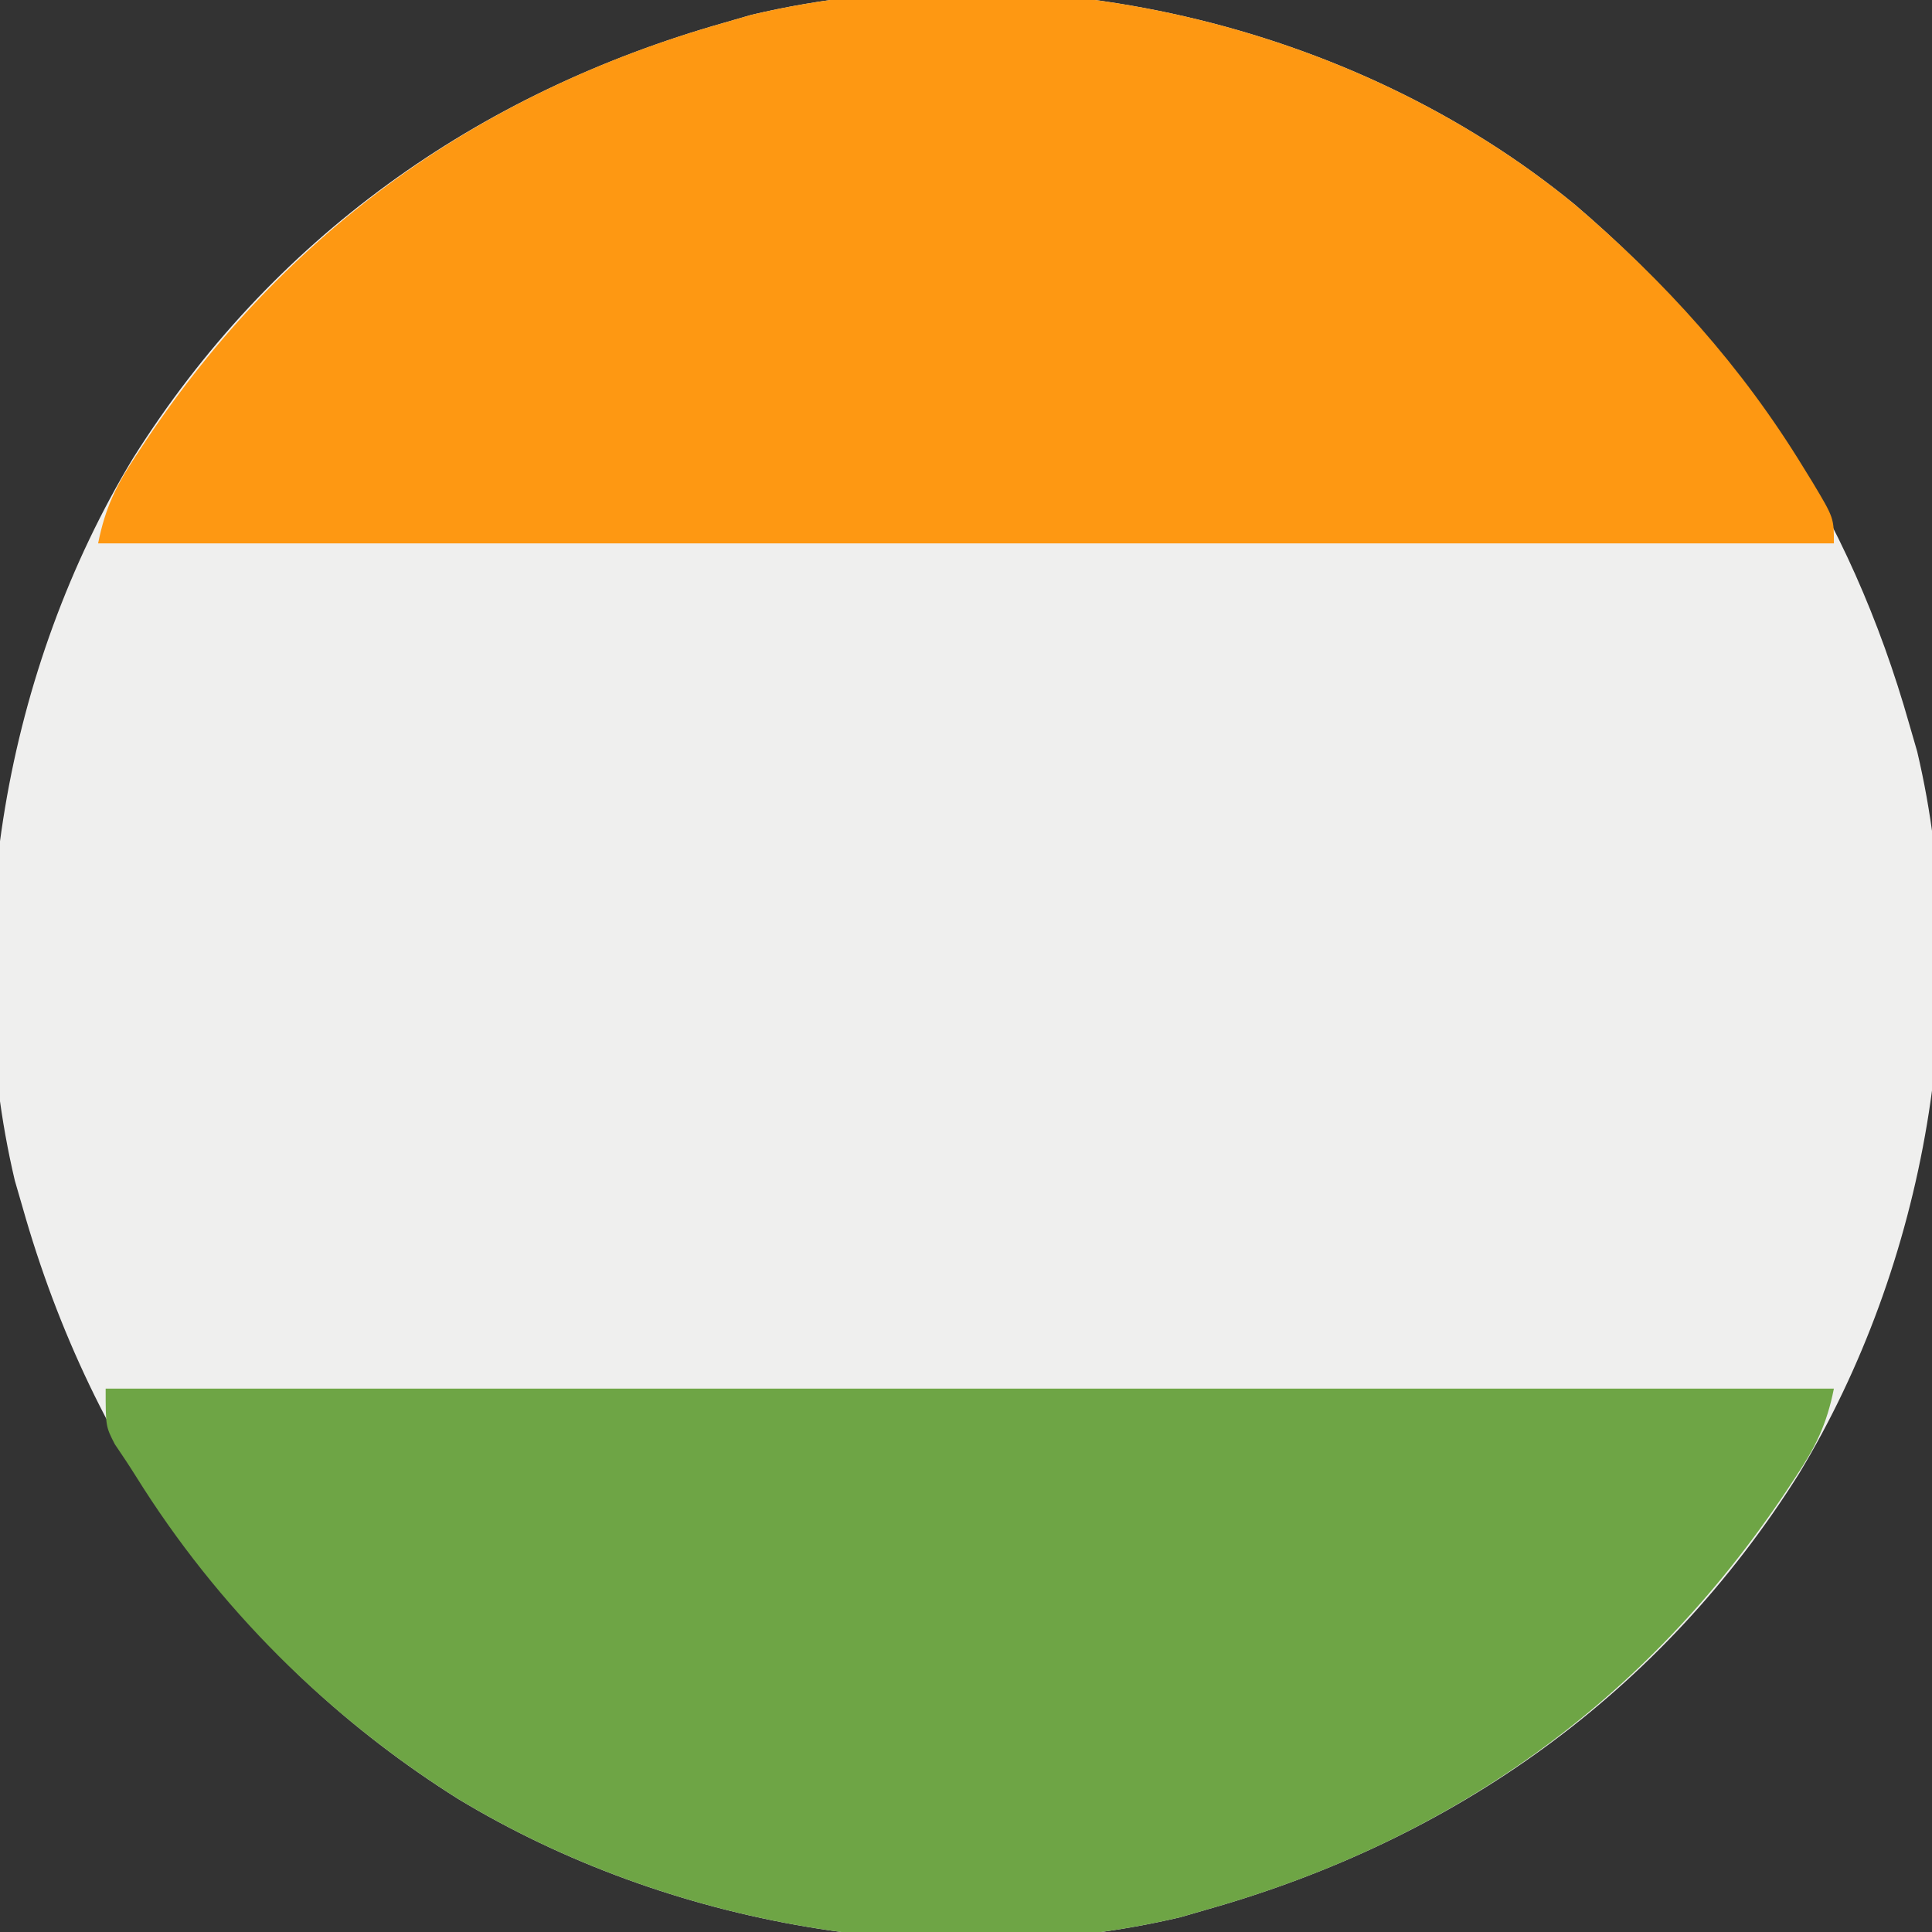 <?xml version="1.0" encoding="UTF-8"?>
<svg version="1.1" xmlns="http://www.w3.org/2000/svg" width="256" height="256">
<rect width="100%" height="100%" fill="#333333" stroke="none"/>
<path d="M0 0 C22.039 18.812 36.466 41.064 44.352 68.91 C44.693 70.088 45.035 71.267 45.387 72.48 C52.921 104.368 46.539 140.386 29.711 168.215 C11.422 197.305 -15.824 216.615 -48.648 225.91 C-49.827 226.252 -51.005 226.593 -52.219 226.945 C-84.106 234.479 -120.124 228.097 -147.953 211.27 C-177.043 192.981 -196.353 165.734 -205.648 132.91 C-205.99 131.732 -206.332 130.554 -206.684 129.34 C-214.217 97.452 -207.836 61.435 -191.008 33.605 C-172.719 4.516 -145.473 -14.794 -112.648 -24.09 C-111.47 -24.431 -110.292 -24.773 -109.078 -25.125 C-71.912 -33.906 -29.438 -24.147 0 0 Z " fill="#EFEFEE" transform="translate(208.648,27.09)"/>
<path d="M0 0 C12.016 10.257 22.115 21.415 30.352 34.91 C30.742 35.542 31.131 36.173 31.533 36.824 C34.352 41.534 34.352 41.534 34.352 44.91 C-41.548 44.91 -117.448 44.91 -195.648 44.91 C-194.689 40.115 -193.214 37.176 -190.586 33.223 C-190.177 32.603 -189.769 31.982 -189.348 31.344 C-170.699 3.384 -144.837 -14.974 -112.648 -24.09 C-111.47 -24.431 -110.292 -24.773 -109.078 -25.125 C-71.912 -33.906 -29.438 -24.147 0 0 Z " fill="#FE9812" transform="translate(208.648,27.09)"/>
<path d="M0 0 C75.57 0 151.14 0 229 0 C228.041 4.795 226.566 7.734 223.938 11.688 C223.529 12.308 223.121 12.928 222.7 13.567 C204.05 41.526 178.188 59.885 146 69 C144.233 69.512 144.233 69.512 142.43 70.035 C110.542 77.569 74.524 71.187 46.695 54.359 C29.382 43.474 14.834 28.989 4.021 11.635 C3.117 10.187 2.165 8.769 1.207 7.355 C0 5 0 5 0 0 Z " fill="#6EA545" transform="translate(14,184)"/>
</svg>
